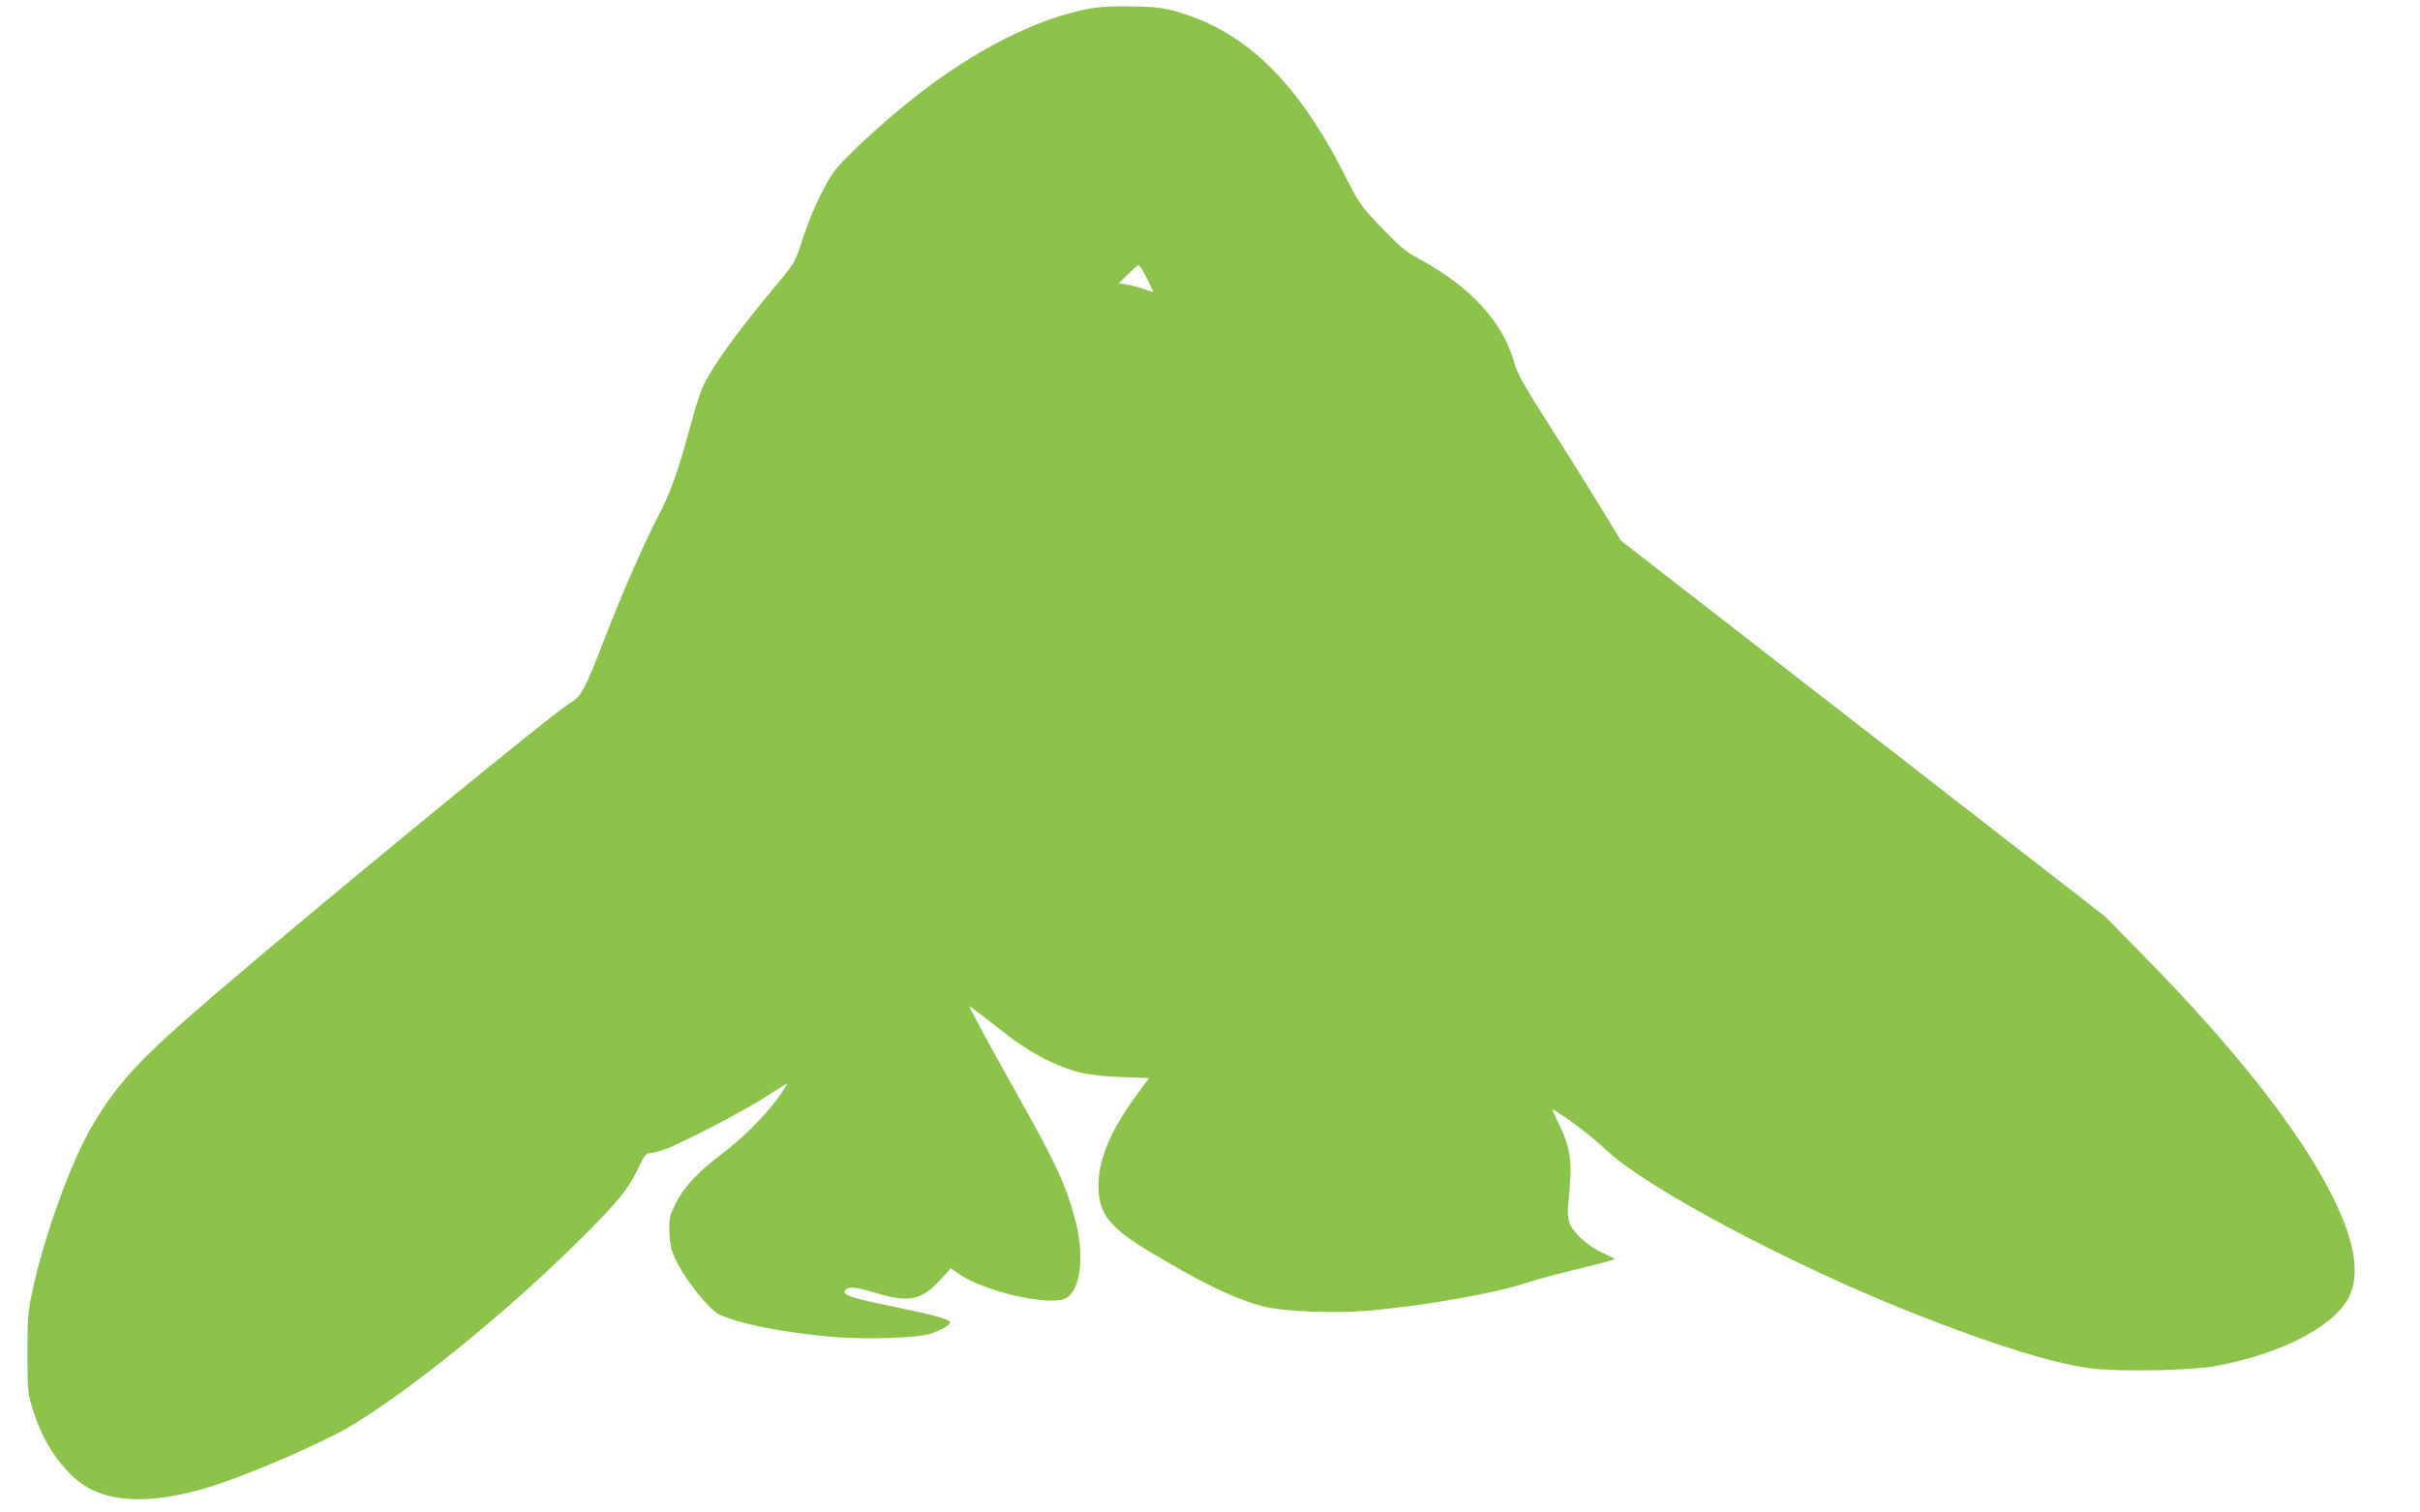 <?xml version="1.0" standalone="no"?>
<!DOCTYPE svg PUBLIC "-//W3C//DTD SVG 20010904//EN"
 "http://www.w3.org/TR/2001/REC-SVG-20010904/DTD/svg10.dtd">
<svg version="1.0" xmlns="http://www.w3.org/2000/svg"
 width="1280pt" height="800pt" viewBox="0 0 1280 800"
 preserveAspectRatio="xMidYMid meet">
<g transform="translate(0,800) scale(0.1,-0.1)"
fill="#8bc34a" stroke="none">
<path d="M5765 7955 c-283 -52 -618 -223 -940 -479 -172 -137 -378 -329 -419
-391 -55 -82 -122 -228 -164 -359 -37 -115 -38 -116 -148 -248 -202 -242 -334
-427 -381 -533 -12 -28 -40 -120 -63 -204 -63 -234 -104 -350 -175 -484 -74
-142 -194 -418 -289 -666 -90 -233 -115 -279 -167 -307 -70 -36 -1283 -1031
-1864 -1528 -410 -351 -523 -471 -661 -700 -117 -195 -262 -595 -326 -901 -20
-95 -23 -139 -23 -315 1 -194 2 -210 28 -293 46 -149 117 -268 216 -360 148
-139 399 -154 741 -45 204 65 585 231 728 317 315 190 803 585 1181 956 218
214 285 295 336 404 31 65 42 81 60 81 12 0 46 8 76 19 90 31 437 211 551 287
59 39 104 66 101 60 -63 -112 -201 -260 -338 -364 -136 -103 -207 -179 -251
-267 -34 -70 -36 -77 -33 -158 4 -74 9 -93 42 -158 50 -98 168 -244 217 -269
97 -50 339 -98 600 -121 176 -15 446 -7 520 16 59 18 113 52 105 64 -8 14
-108 41 -300 80 -218 44 -274 63 -255 86 18 22 55 19 166 -15 171 -51 239 -37
336 69 l57 63 46 -32 c135 -93 478 -170 562 -127 79 41 101 225 49 419 -47
177 -102 297 -294 638 -166 296 -272 492 -264 488 8 -4 87 -64 211 -161 47
-37 131 -90 186 -118 141 -69 228 -90 407 -96 l146 -5 -59 -80 c-143 -192
-209 -348 -209 -490 0 -148 58 -222 280 -354 284 -169 440 -244 592 -284 106
-28 387 -38 575 -21 291 27 653 91 818 146 55 18 182 52 283 76 100 24 182 46
182 49 0 3 -30 18 -65 34 -76 34 -158 109 -175 161 -7 21 -9 58 -6 88 25 228
17 299 -52 439 -37 76 -37 77 -13 61 85 -53 195 -138 270 -209 214 -199 964
-599 1606 -854 436 -174 786 -282 977 -300 163 -16 509 -8 633 14 358 65 645
217 715 378 52 119 22 290 -91 516 -169 343 -519 788 -1009 1285 l-195 199
-1065 827 c-586 455 -1162 902 -1281 994 l-215 167 -124 203 c-68 111 -191
307 -273 436 -119 186 -153 248 -168 303 -60 216 -233 404 -506 550 -65 35
-100 65 -195 163 -112 117 -117 125 -198 284 -249 488 -517 750 -877 857 -74
22 -112 27 -238 30 -104 2 -175 -1 -230 -11z m300 -1425 c19 -38 35 -71 35
-74 0 -2 -21 4 -47 14 -27 10 -68 21 -92 25 l-43 7 48 47 c27 26 52 48 56 49
4 1 24 -29 43 -68z"/>
</g>
</svg>
